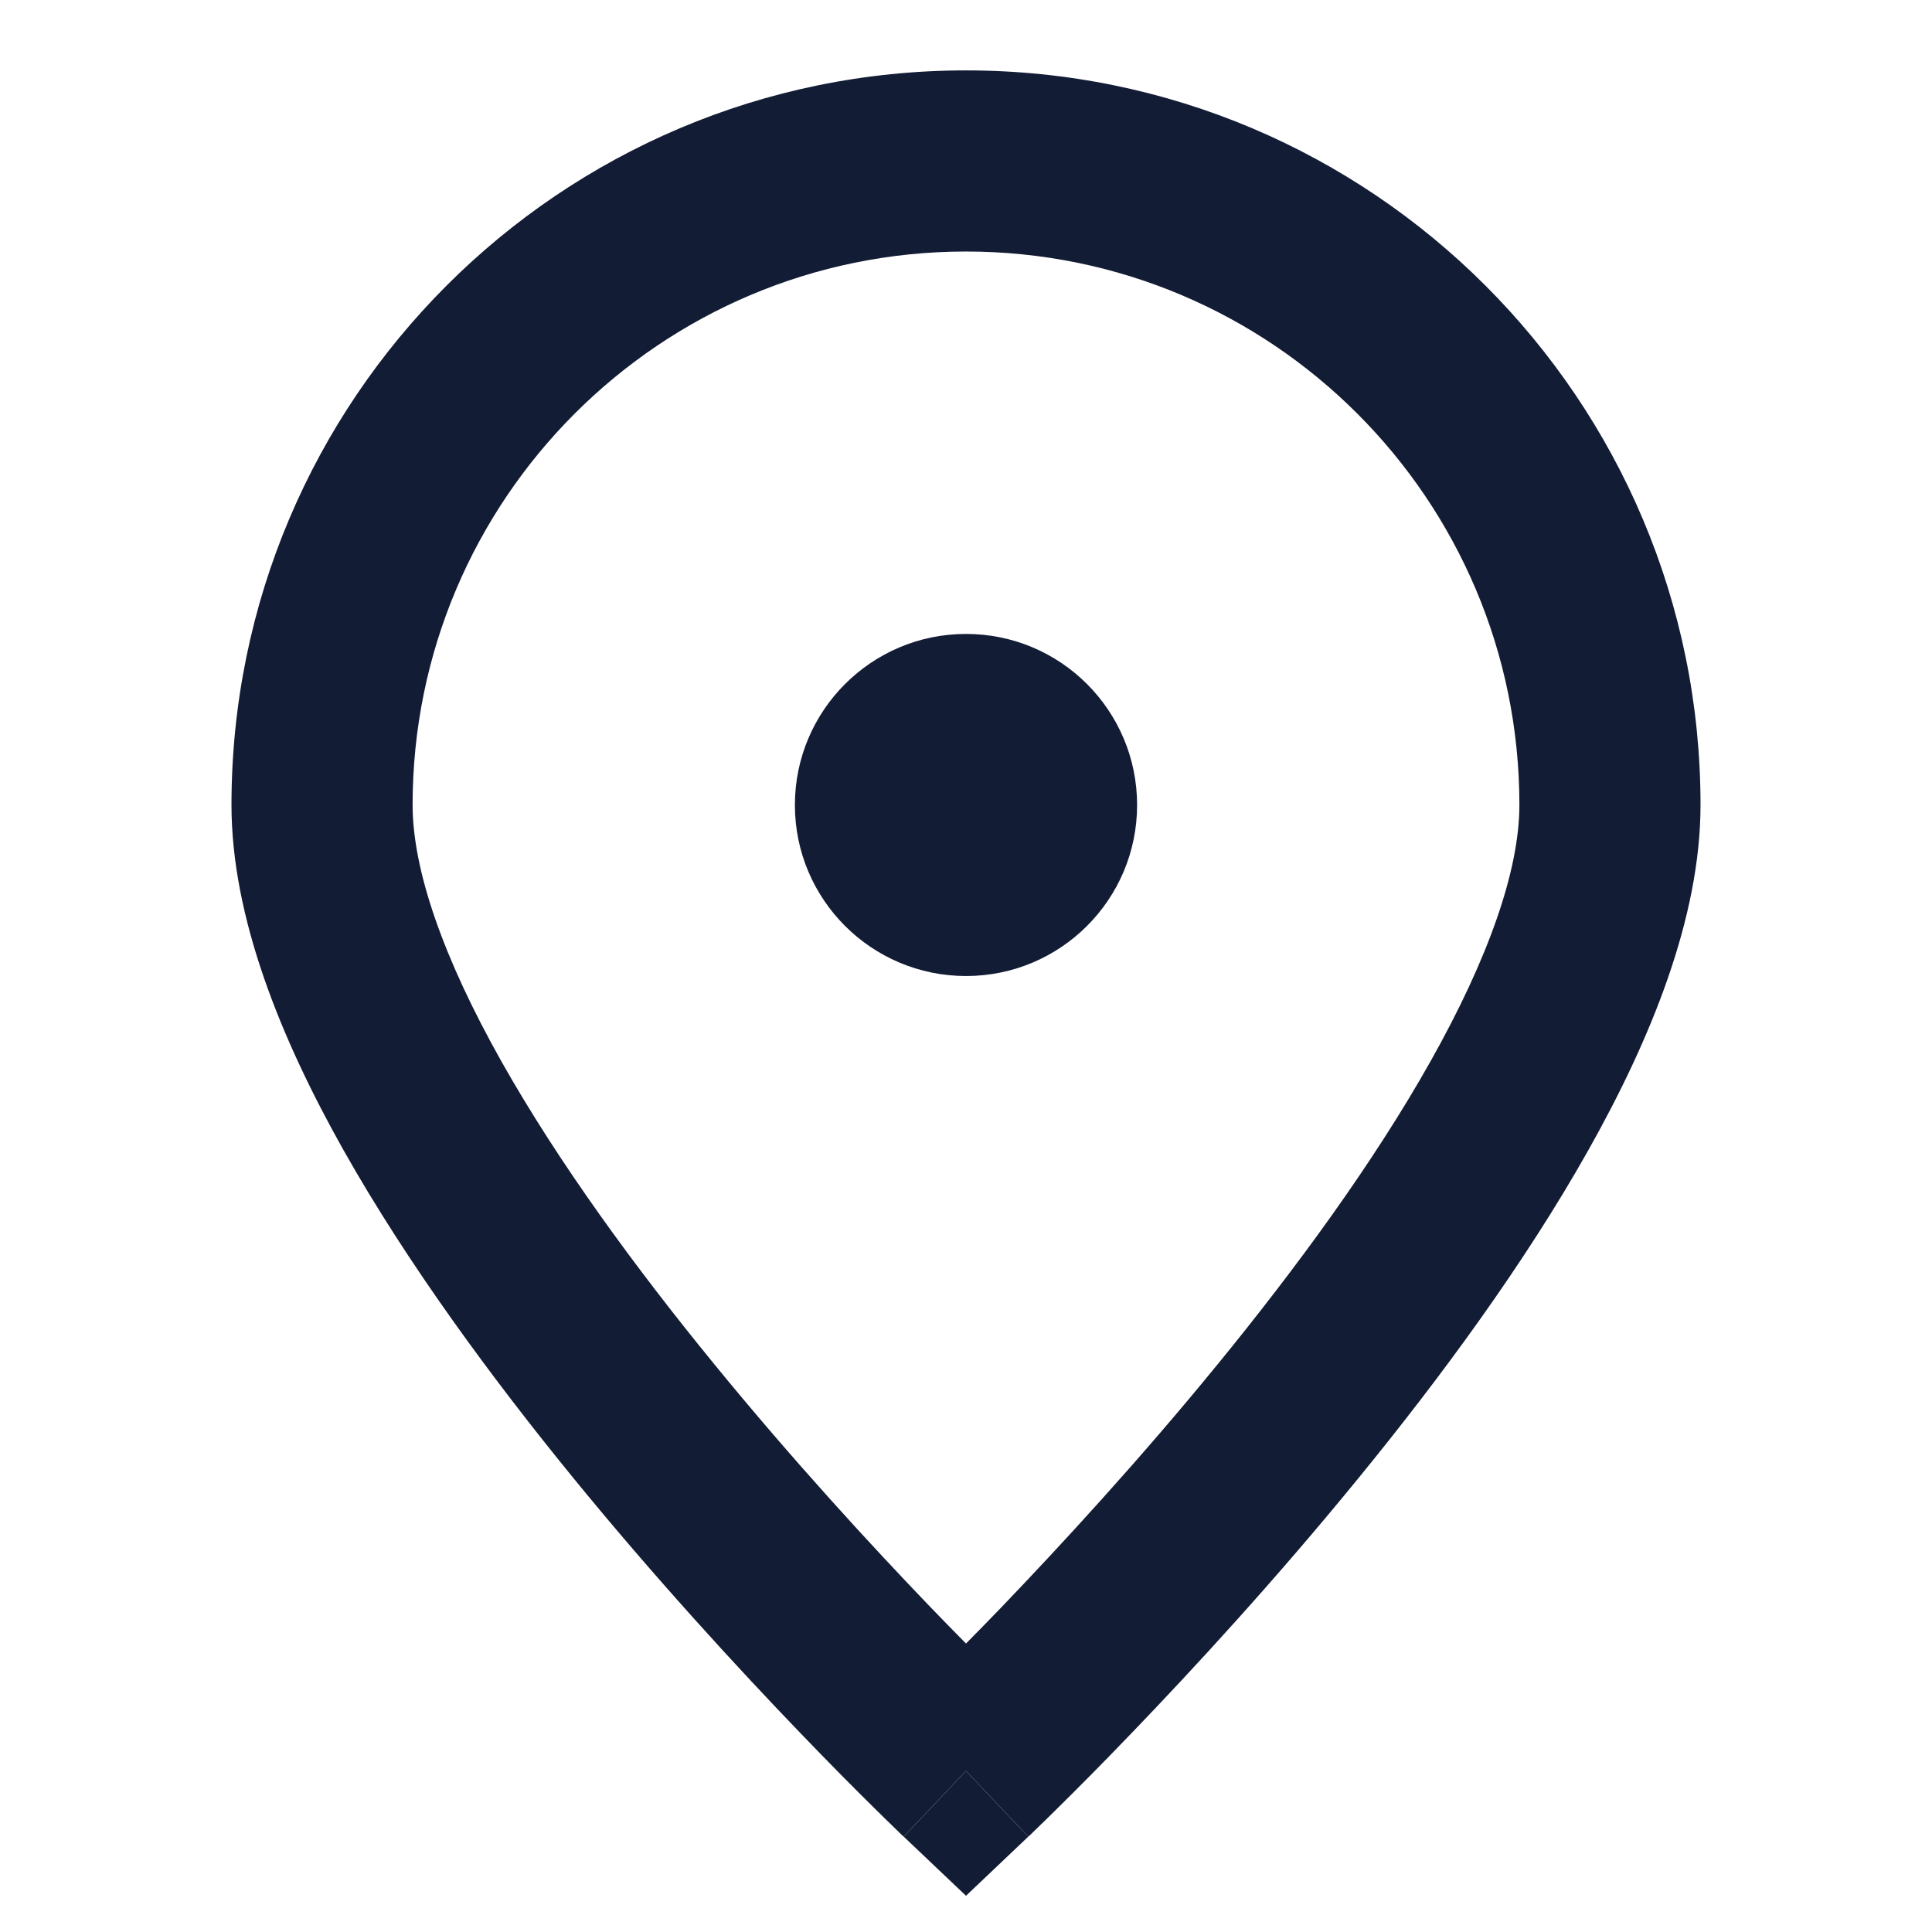 <svg width="16" height="16" viewBox="0 0 16 16" fill="none" xmlns="http://www.w3.org/2000/svg">
<path d="M7.484 15.21C7.484 15.21 7.484 15.211 8 14.666C8.516 15.211 8.516 15.21 8.516 15.21L8 15.7L7.484 15.21Z" fill="#131C35"/>
<path d="M8 5.25C7.218 5.25 6.583 5.884 6.583 6.667C6.583 7.449 7.218 8.083 8 8.083C8.783 8.083 9.417 7.449 9.417 6.667C9.417 5.884 8.783 5.25 8 5.25Z" fill="#131C35"/>
<path fill-rule="evenodd" clip-rule="evenodd" d="M7.484 15.21L8 14.666L8.516 15.21L8.517 15.209L8.521 15.206L8.534 15.194L8.581 15.148C8.622 15.109 8.681 15.051 8.756 14.977C8.906 14.829 9.119 14.616 9.374 14.35C9.883 13.821 10.564 13.082 11.247 12.245C11.928 11.412 12.624 10.467 13.153 9.527C13.671 8.607 14.083 7.6 14.083 6.666C14.083 3.307 11.36 0.583 8 0.583C4.64 0.583 1.917 3.307 1.917 6.666C1.917 7.6 2.328 8.607 2.846 9.527C3.376 10.467 4.072 11.412 4.752 12.245C5.436 13.082 6.117 13.821 6.626 14.35C6.881 14.616 7.094 14.829 7.244 14.977C7.319 15.051 7.378 15.109 7.419 15.148L7.466 15.194L7.479 15.206L7.482 15.209L7.484 15.21ZM3.417 6.666C3.417 4.135 5.469 2.083 8 2.083C10.531 2.083 12.583 4.135 12.583 6.666C12.583 7.205 12.328 7.935 11.846 8.791C11.376 9.627 10.738 10.498 10.086 11.296C9.436 12.092 8.783 12.8 8.293 13.311C8.187 13.421 8.089 13.521 8 13.611C7.911 13.521 7.813 13.421 7.707 13.311C7.216 12.8 6.564 12.092 5.914 11.296C5.261 10.498 4.624 9.627 4.153 8.791C3.671 7.935 3.417 7.205 3.417 6.666Z" fill="#131C35"/>
</svg>
